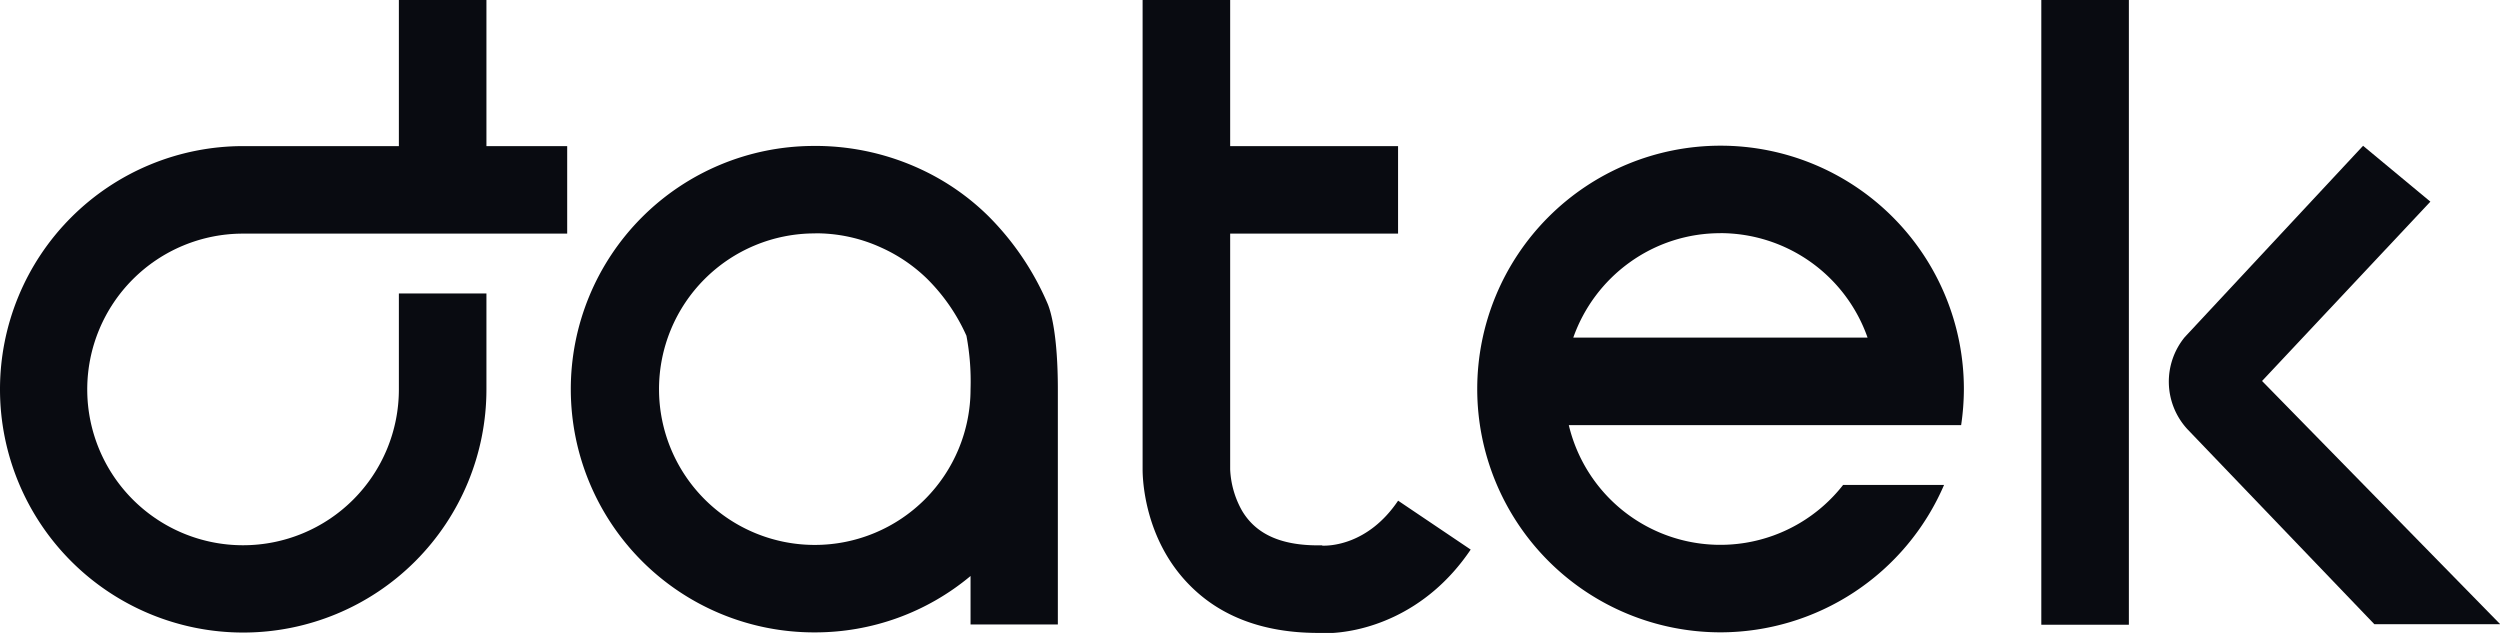 <svg xmlns="http://www.w3.org/2000/svg" viewBox="0 0 473.96 120"><defs><style>.cls-1{fill:#090b11;}</style></defs><g id="Layer_2" data-name="Layer 2"><g id="logo_main_datek_dark"><g id="logo_datek_dark"><path id="Fill_1" data-name="Fill 1" class="cls-1" d="M154.42,119.89a46.11,46.11,0,0,1-.19-92.22l1,0a47.38,47.38,0,0,1,19.3,4.4A45.57,45.57,0,0,1,187.41,41a52.91,52.91,0,0,1,11.13,16.41l.13.31c.57,1.42,1.88,5.83,1.88,16.1v44.57H184v-9.19A45.9,45.9,0,0,1,154.42,119.89Zm0-75.64A29.53,29.53,0,1,0,184,73.78a46.49,46.49,0,0,0-.78-10.13,35.71,35.71,0,0,0-7.51-10.85A30.15,30.15,0,0,0,167.2,47a29.68,29.68,0,0,0-11.86-2.76h-.42l-.31,0Z"/><path id="Fill_3" data-name="Fill 3" class="cls-1" d="M326.17,119.88a46.13,46.13,0,1,1,46.15-46.11,47.27,47.27,0,0,1-.52,6.83H297.42a29.53,29.53,0,0,0,52,11.34h19.14a46.21,46.21,0,0,1-42.4,27.94Zm0-75.67a29.34,29.34,0,0,0-17.27,5.58A29.73,29.73,0,0,0,298.27,64h55.79a29.6,29.6,0,0,0-27.9-19.8Z"/><path id="Fill_5" data-name="Fill 5" class="cls-1" d="M92.22,0H75.62V27.7H46.09A46.11,46.11,0,1,0,92.22,73.82V55.64H75.62V73.82A29.54,29.54,0,1,1,46.07,44.29h61.46V27.7H92.22Z"/><g id="Group_9" data-name="Group 9"><g id="Group_24" data-name="Group 24"><g id="Group_9-2" data-name="Group 9-2"><path id="Fill_7" data-name="Fill 7" class="cls-1" d="M250.66,103.39l-.78,0c-7.1,0-11.82-2.16-14.43-6.6A17.48,17.48,0,0,1,233.22,89V44.29h31.83V27.7H233.22V0h-16.6V89c0,1.61.24,13.15,8.89,21.91,5.89,6,14,9,24,9.08.49,0,1,.06,1.57.06,7.14,0,19.26-3.28,27.74-15.86l-13.76-9.27c-5.74,8.51-13.16,8.58-14.4,8.52"/></g></g></g><g id="Group_25" data-name="Group 25"><g id="Mask_Group_7" data-name="Mask Group 7"><path id="Fill_10" data-name="Fill 10" class="cls-1" d="M387,118.44h16.6V0H387Z"/><path id="Fill_12" data-name="Fill 12" class="cls-1" d="M428.85,72.23l31.91-34L448,27.64,414.19,63.92a13.3,13.3,0,0,0,.48,17.42l35.47,37H474Z"/></g></g></g></g></g></svg>